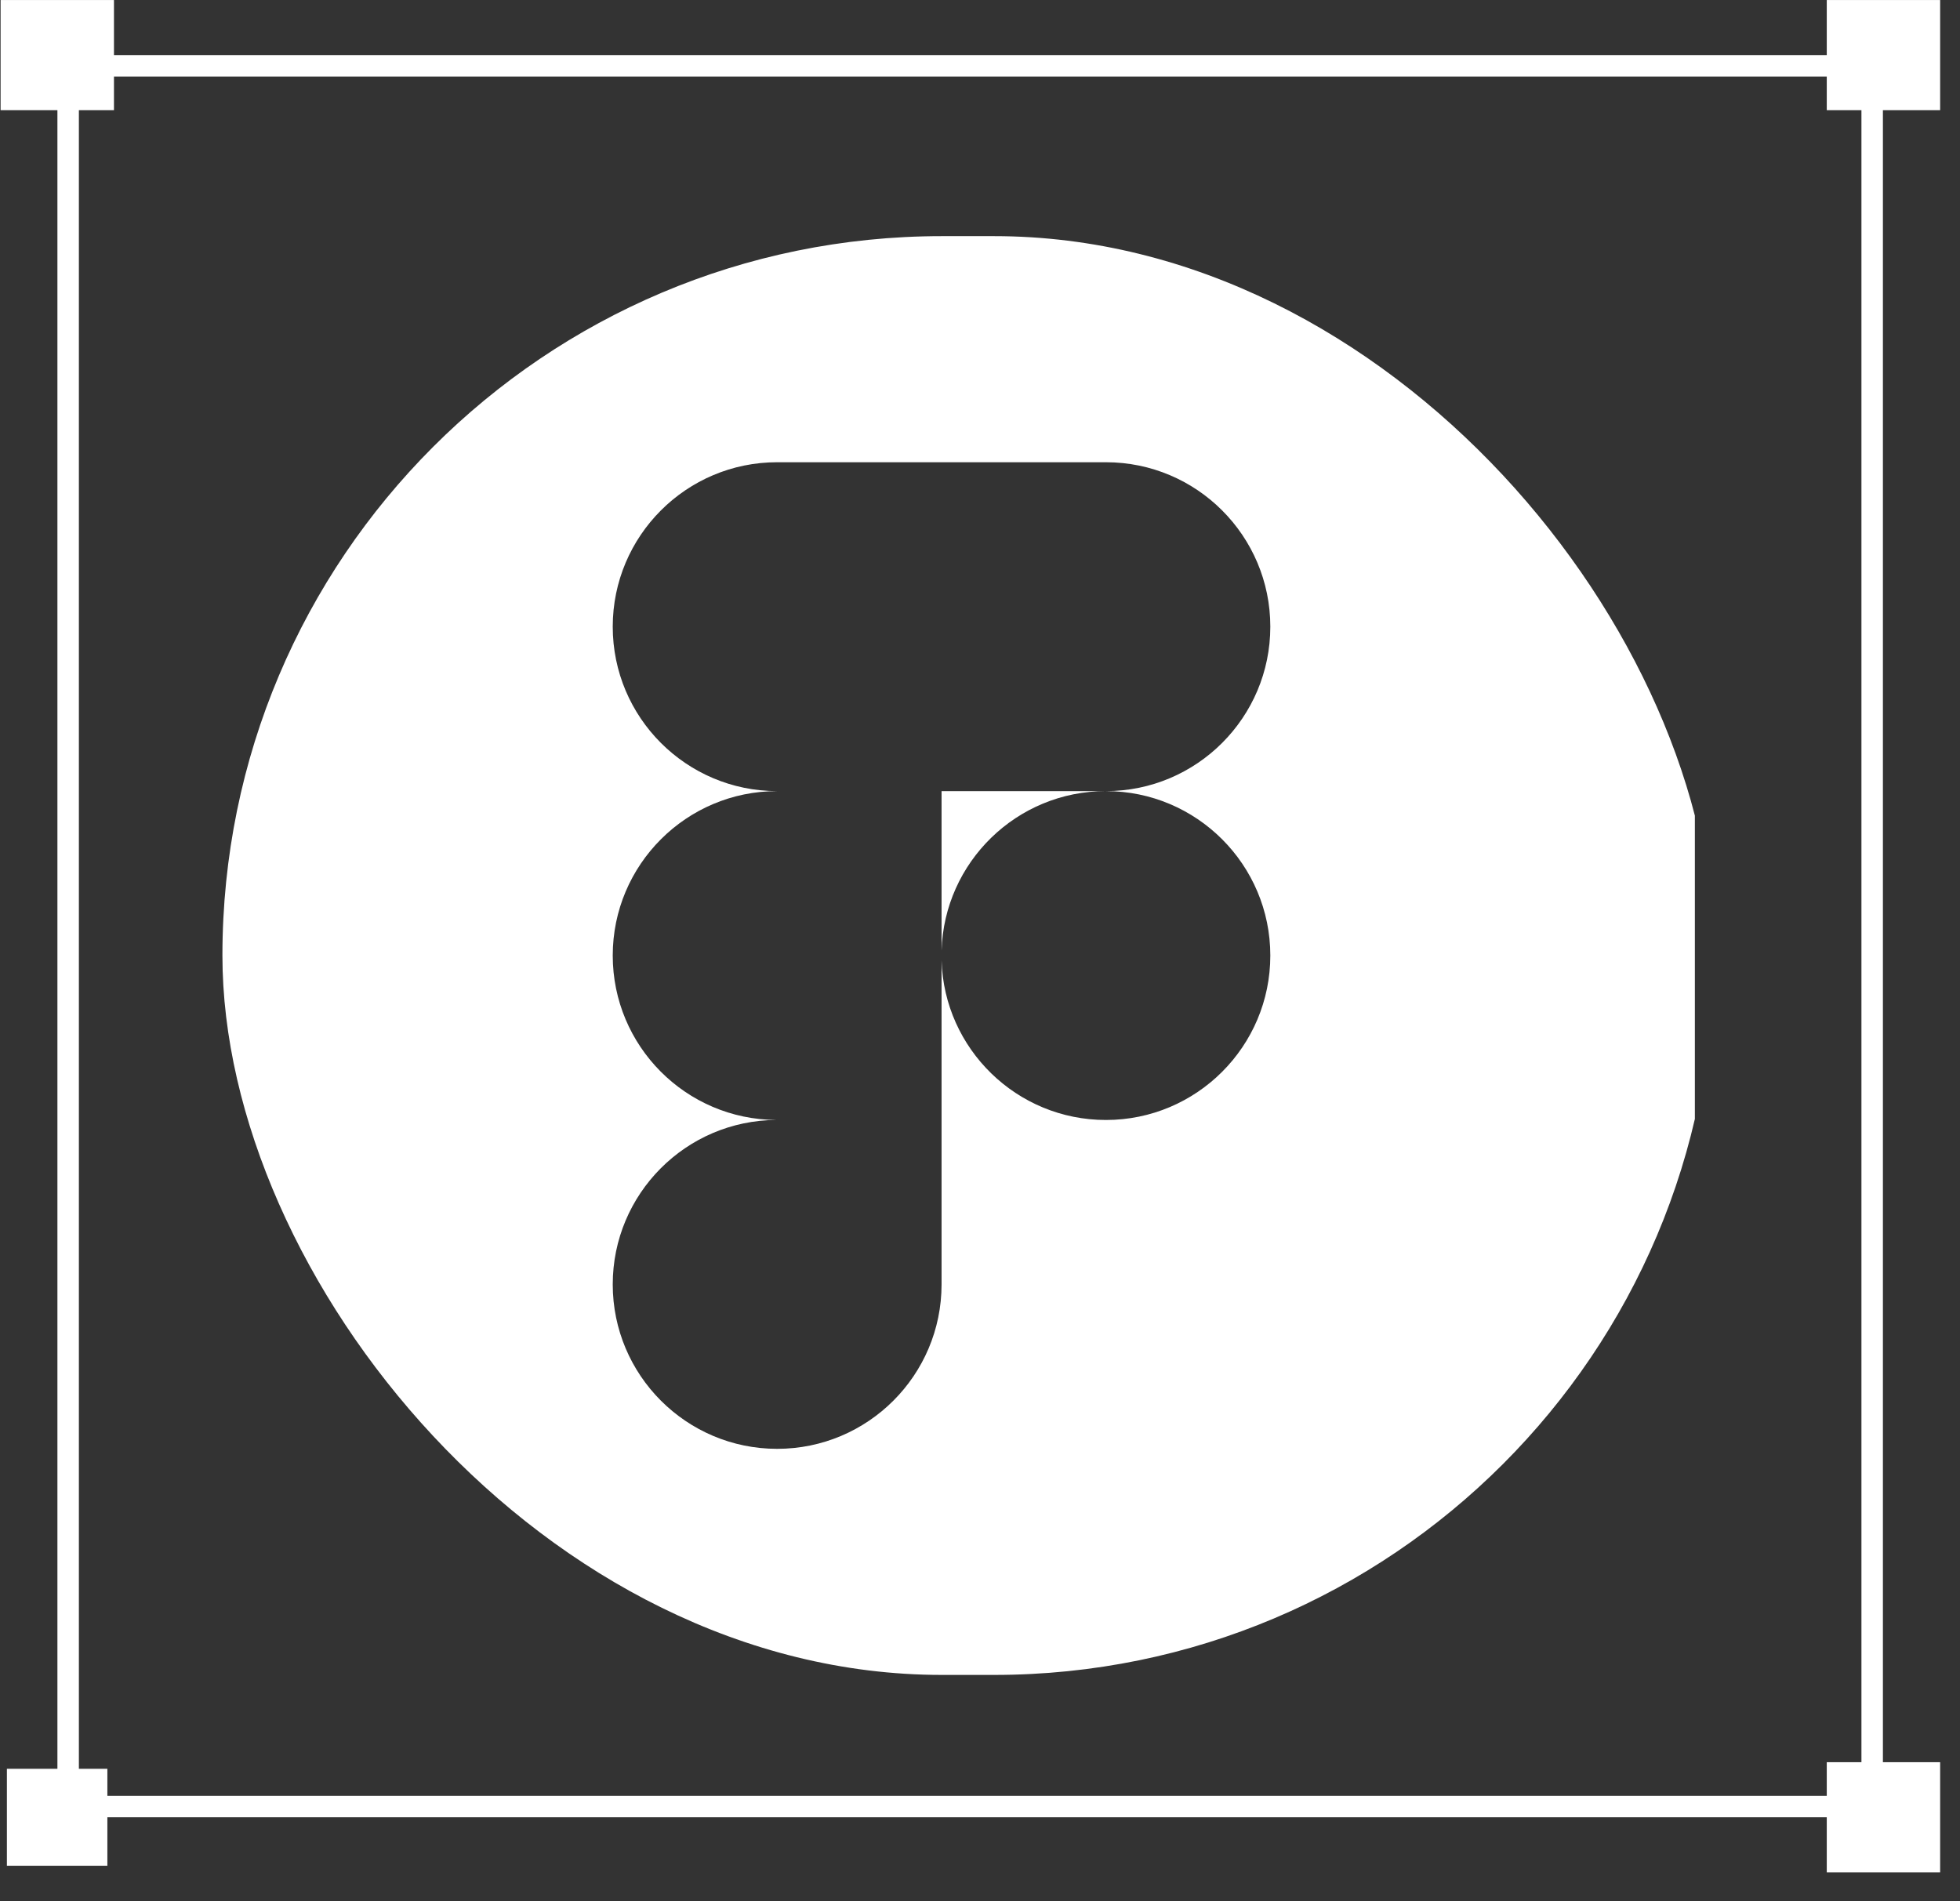 <svg xmlns="http://www.w3.org/2000/svg" width="100" height="97" viewBox="0 0 100 97" fill="none"><rect x="0" y="0" width="100" height="97" fill="#333333" stroke="none"/><g clip-path="url(#clip0_2006_9098)"><path fill-rule="evenodd" clip-rule="evenodd" d="M86.473 10.329H9.617V87.185H86.473V10.329ZM48.039 65.537C48.039 70.169 44.281 73.928 39.65 73.928C35.02 73.928 31.262 70.169 31.262 65.537C31.262 60.92 34.997 57.17 39.608 57.147C34.997 57.125 31.262 53.375 31.262 48.757C31.262 44.126 35.02 40.367 39.65 40.367H48.039V48.506C48.172 43.99 51.877 40.367 56.424 40.367C61.054 40.367 64.812 44.126 64.812 48.757C64.812 53.389 61.054 57.148 56.424 57.148C51.877 57.148 48.172 53.524 48.039 49.009V57.147V57.148V65.537ZM39.65 23.586C35.02 23.586 31.262 27.345 31.262 31.977C31.262 36.608 35.02 40.367 39.65 40.367H48.035H48.039H56.424C61.054 40.367 64.812 36.608 64.812 31.977C64.812 27.345 61.054 23.586 56.424 23.586H48.039H48.035H39.65Z" fill="white"></path></g><path d="M95.519 3.358H3.477V92.18H95.519V3.358Z" stroke="white" stroke-width="1.095"></path><path d="M5.267 0.549H0.578V5.073H5.267V0.549Z" fill="white" stroke="white" stroke-width="1.095"></path><path d="M98.439 0.549H93.75V5.073H98.439V0.549Z" fill="white" stroke="white" stroke-width="1.095"></path><path d="M98.439 90.465H93.75V94.99H98.439V90.465Z" fill="white" stroke="white" stroke-width="1.095"></path><path d="M5.478 90.254H0.352V95.201H5.478V90.254Z" fill="white"></path><defs><clipPath id="clip0_2006_9098"><rect x="11.348" y="12.049" width="76.077" height="73.415" rx="36.707" fill="white"></rect></clipPath></defs></svg>
